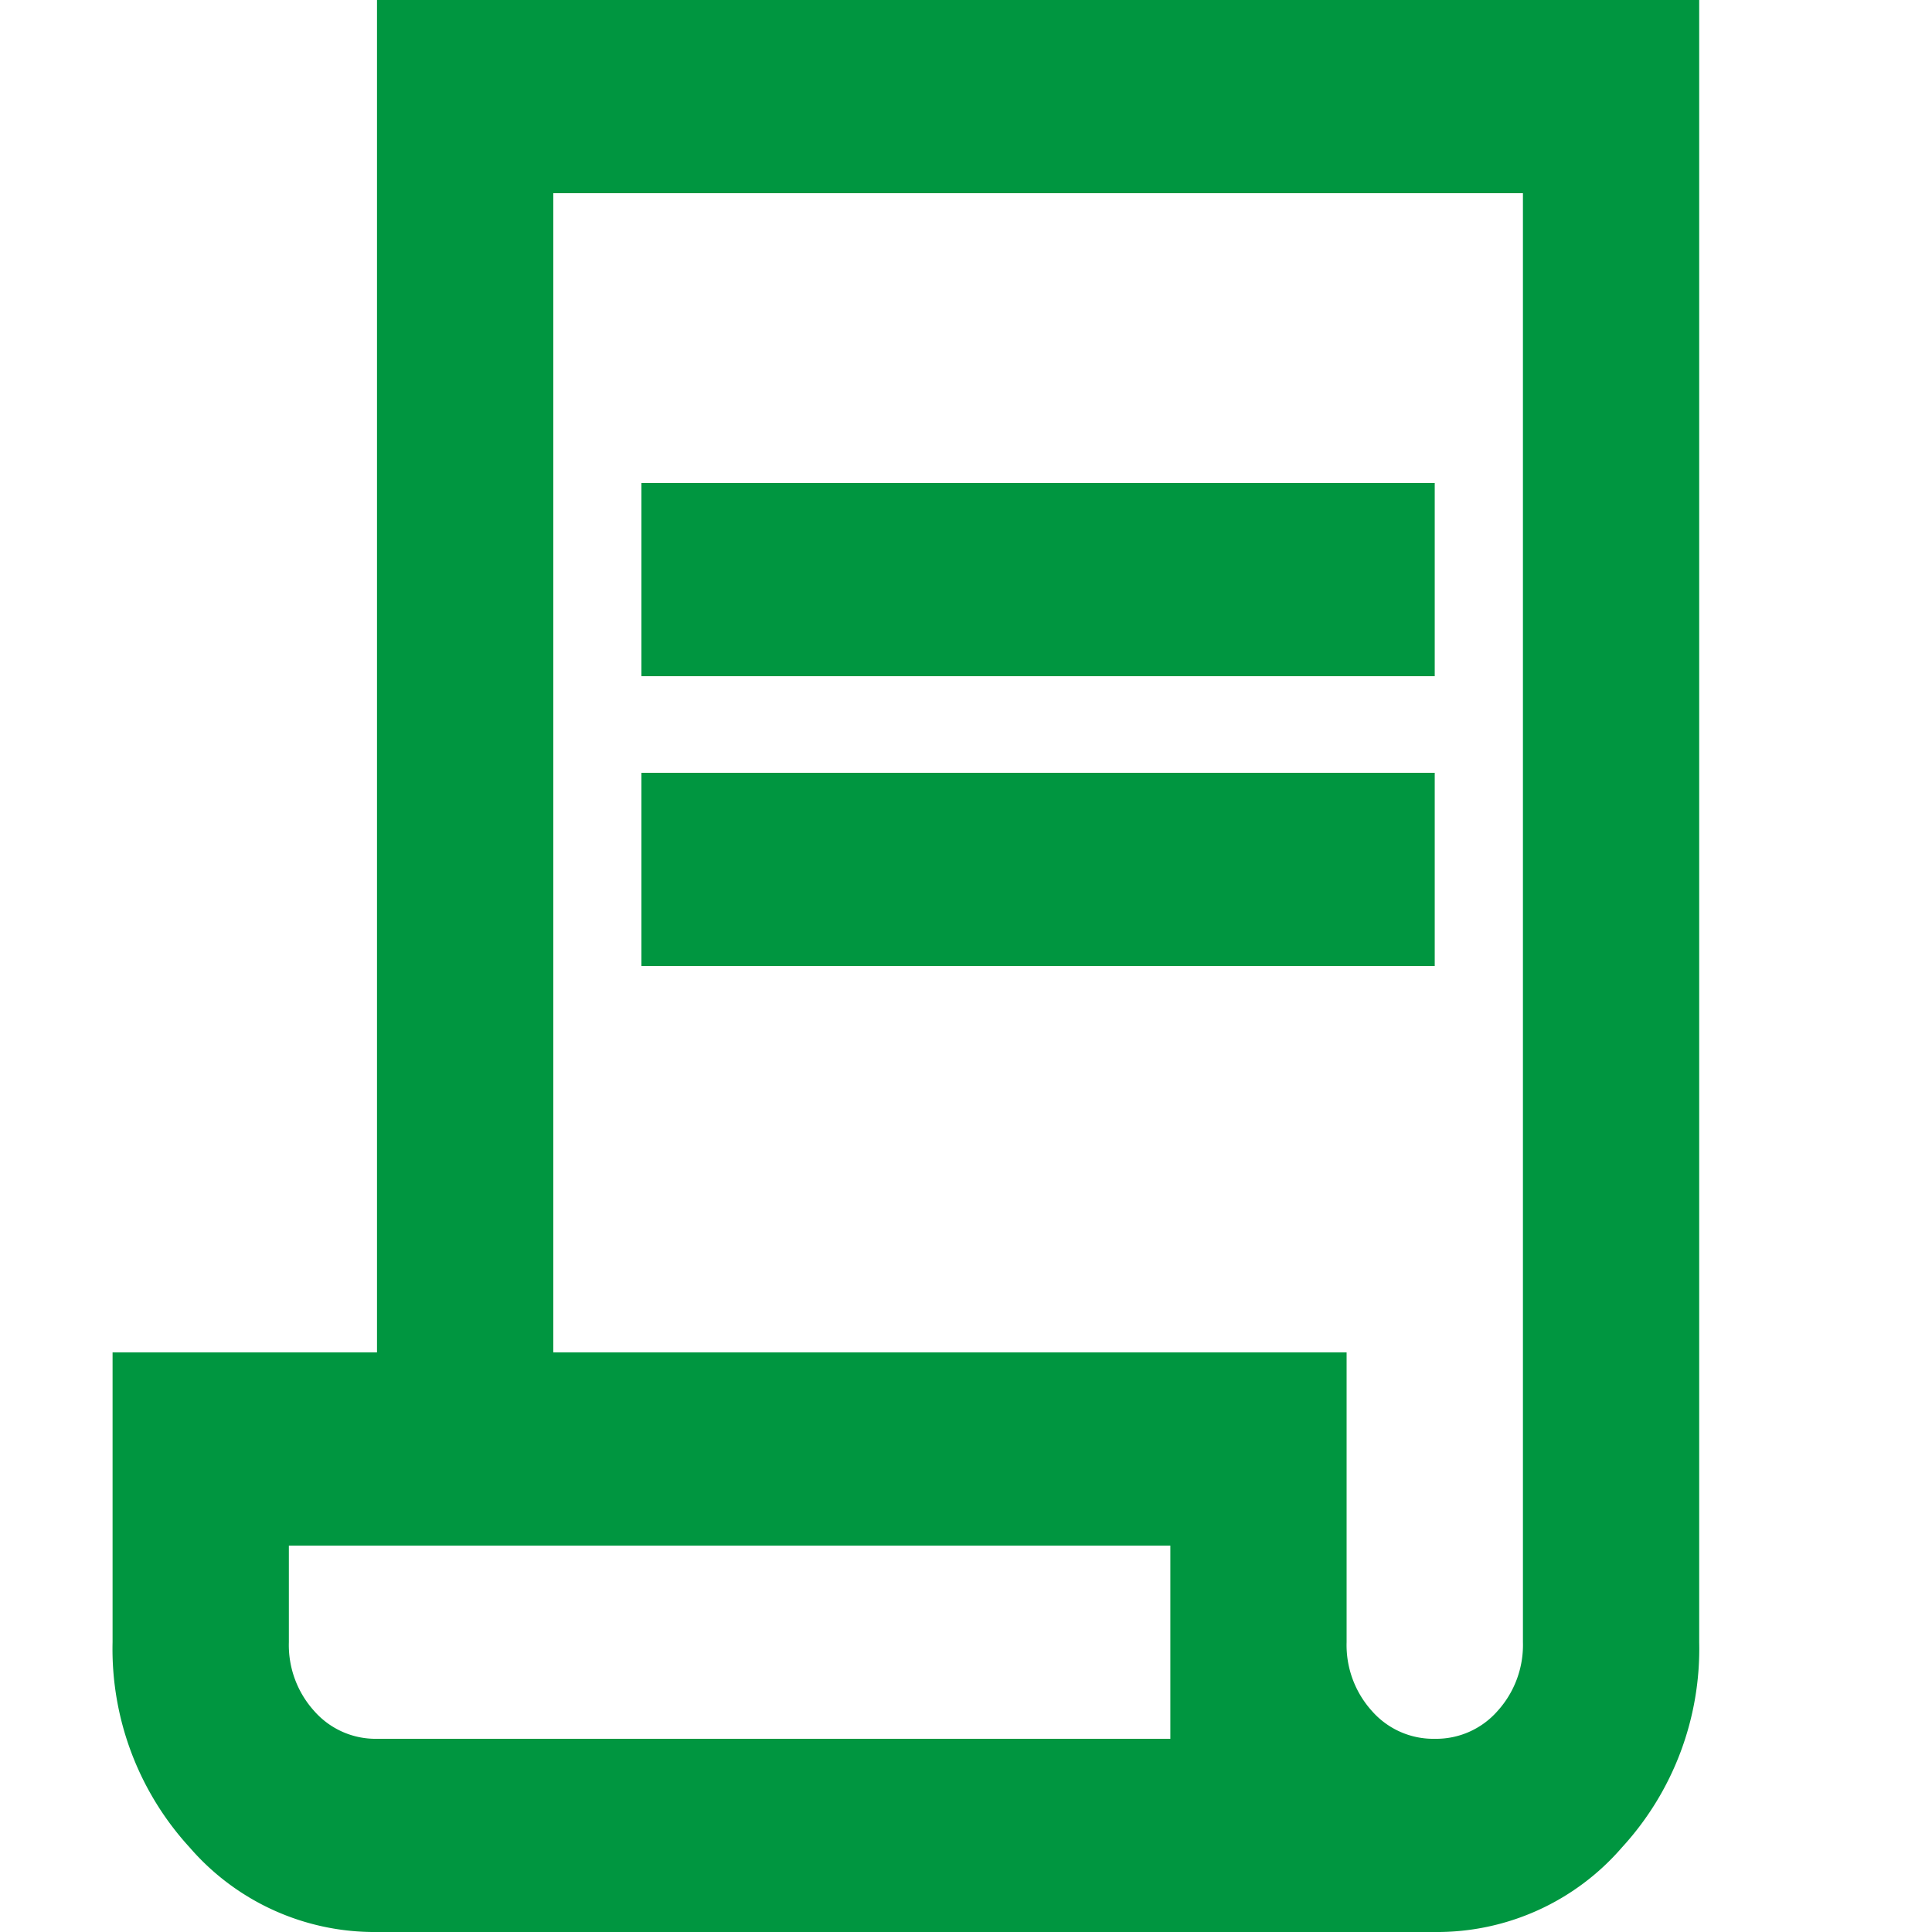 <?xml version="1.0" encoding="UTF-8"?>
<svg xmlns="http://www.w3.org/2000/svg" xmlns:xlink="http://www.w3.org/1999/xlink" width="60" height="60" viewBox="0 0 60 60">
  <rect x="0" y="0" width="60" height="60" fill="#333333" stroke="none"/>
  <defs>
    <clipPath id="b">
      <rect width="60" height="60"></rect>
    </clipPath>
  </defs>
  <g id="a" clip-path="url(#b)">
    <rect width="60" height="60" fill="#fff"></rect>
    <path d="M128.212-820a7.585,7.585,0,0,1-5.817-2.625A9.118,9.118,0,0,1,120-829v-9h8.212v-42h41.062v51a9.118,9.118,0,0,1-2.4,6.375A7.585,7.585,0,0,1,161.062-820Zm32.849-6a2.534,2.534,0,0,0,1.95-.863A3.052,3.052,0,0,0,163.8-829v-45H133.687v36h24.637v9a3.052,3.052,0,0,0,.787,2.137A2.534,2.534,0,0,0,161.062-826Zm-24.637-33v-6h24.637v6Zm0,9v-6h24.637v6Zm-8.212,24H152.85v-6H125.475v3a3.052,3.052,0,0,0,.787,2.137A2.534,2.534,0,0,0,128.212-826Zm0,0h0Z" transform="translate(-116.504 880)" fill="#009640"></path>
  </g>
</svg>

